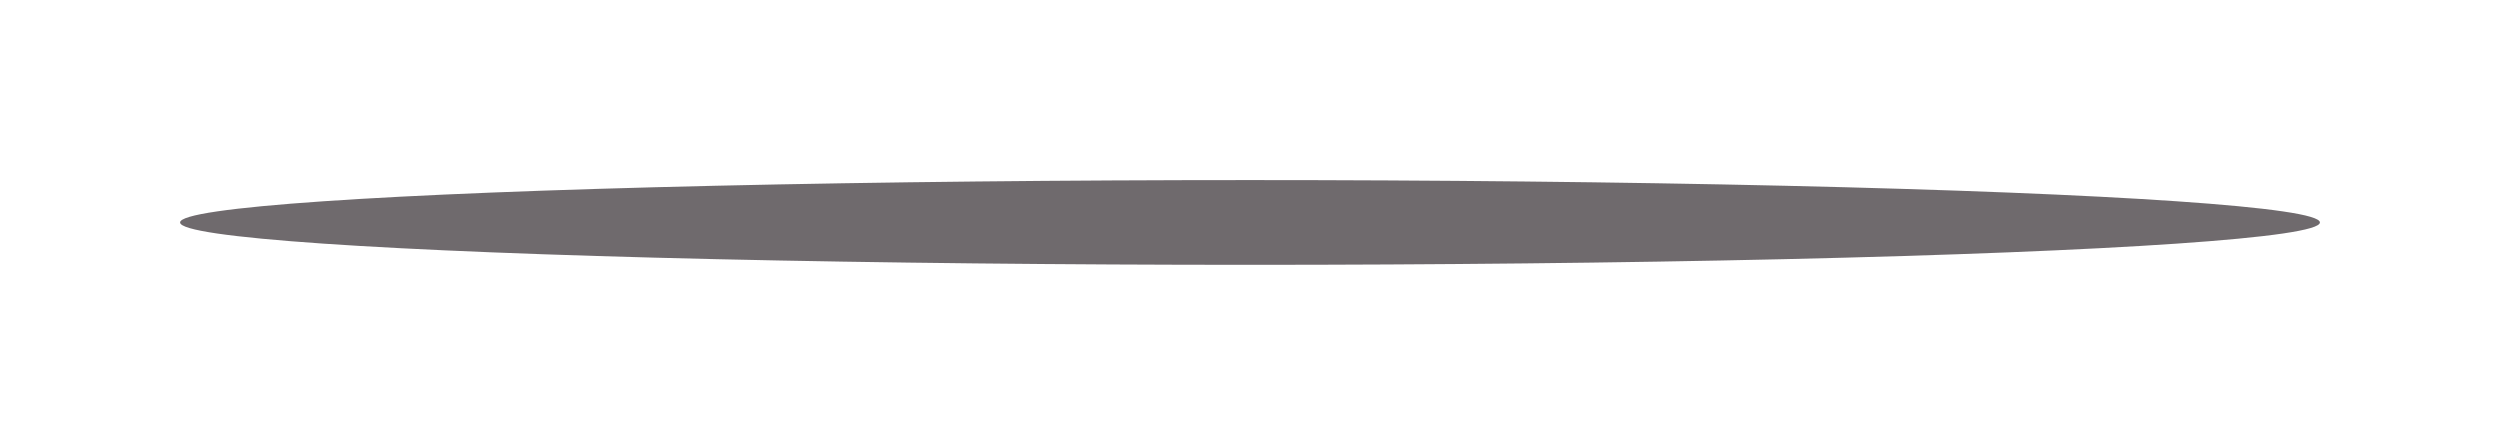 <svg width="472" height="84" viewBox="0 0 472 84" fill="none" xmlns="http://www.w3.org/2000/svg">
<g opacity="0.6" filter="url(#filter0_f_160_5493)">
<ellipse cx="236" cy="42" rx="202" ry="8" fill="#0F060C"/>
</g>
<defs>
<filter id="filter0_f_160_5493" x="0" y="0" width="472" height="84" filterUnits="userSpaceOnUse" color-interpolation-filters="sRGB">
<feFlood flood-opacity="0" result="BackgroundImageFix"/>
<feBlend mode="normal" in="SourceGraphic" in2="BackgroundImageFix" result="shape"/>
<feGaussianBlur stdDeviation="17" result="effect1_foregroundBlur_160_5493"/>
</filter>
</defs>
</svg>
